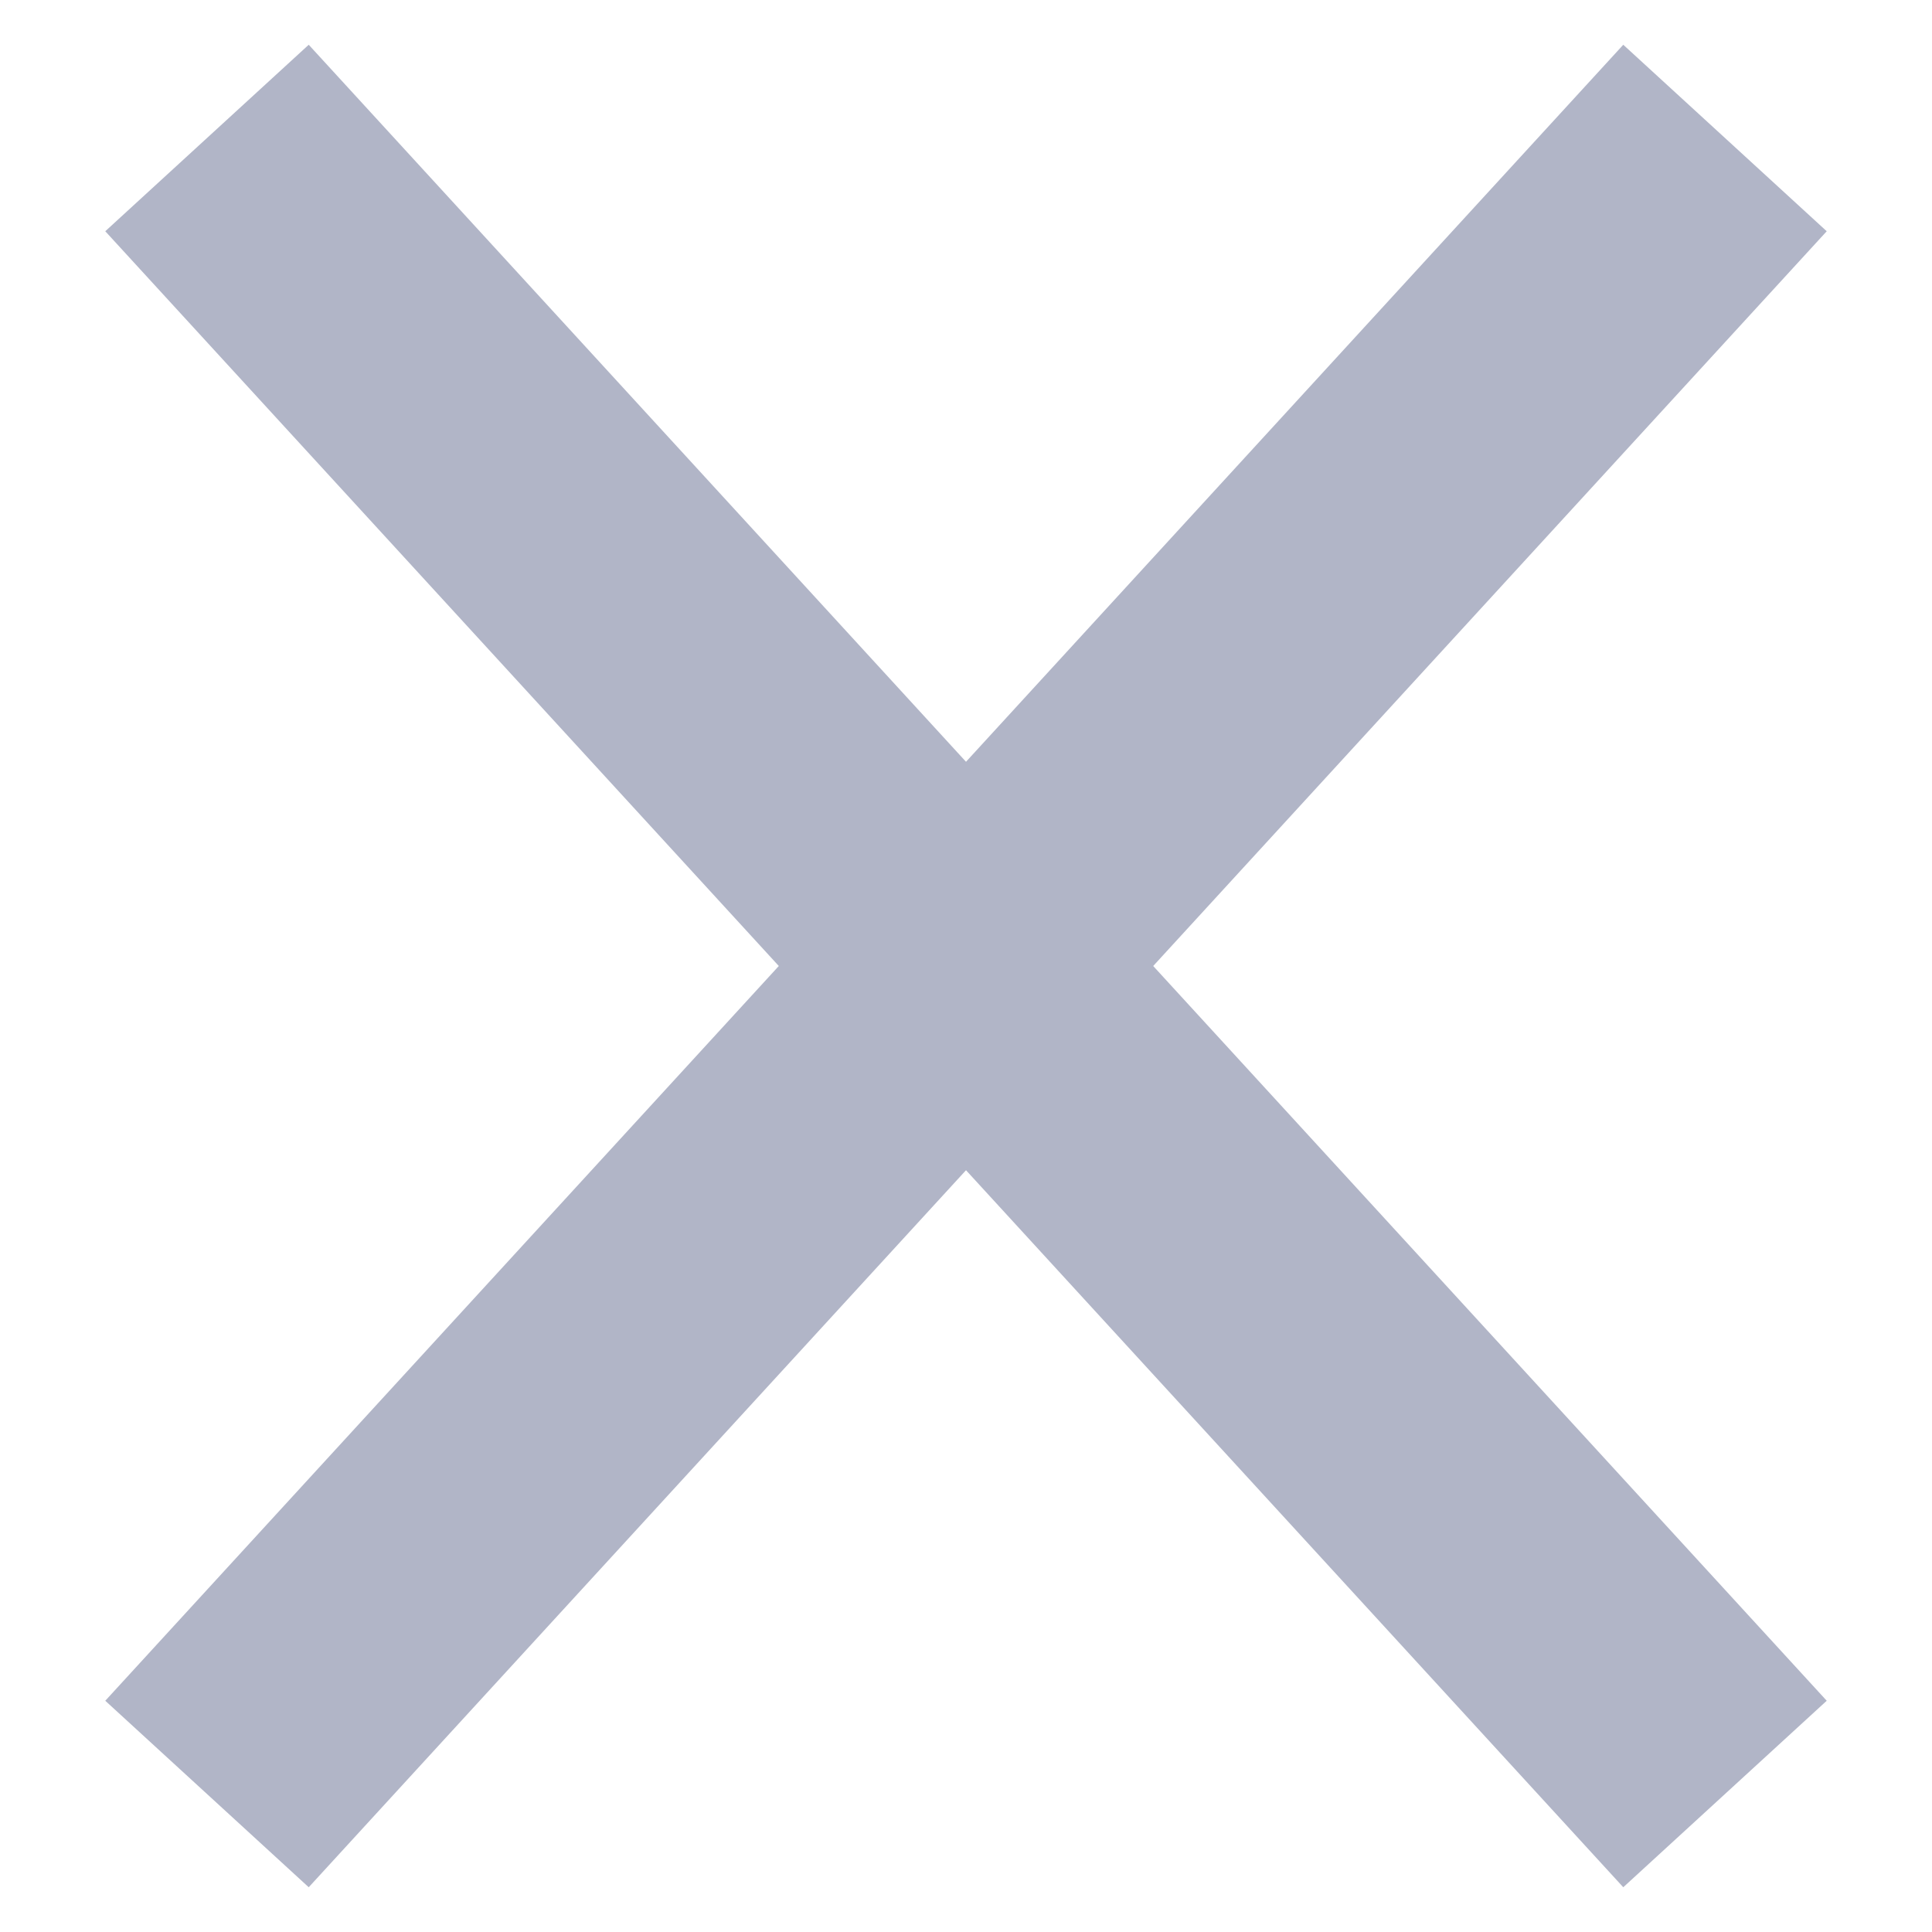 <svg width="14" height="14" viewBox="0 0 14 14" fill="none" xmlns="http://www.w3.org/2000/svg">
<g opacity="0.5">
<path d="M1.5 1L12.5 13" stroke="#636B8F" stroke-width="2"/>
<path d="M12.5 1L1.5 13" stroke="#636B8F" stroke-width="2"/>
</g>
</svg>
